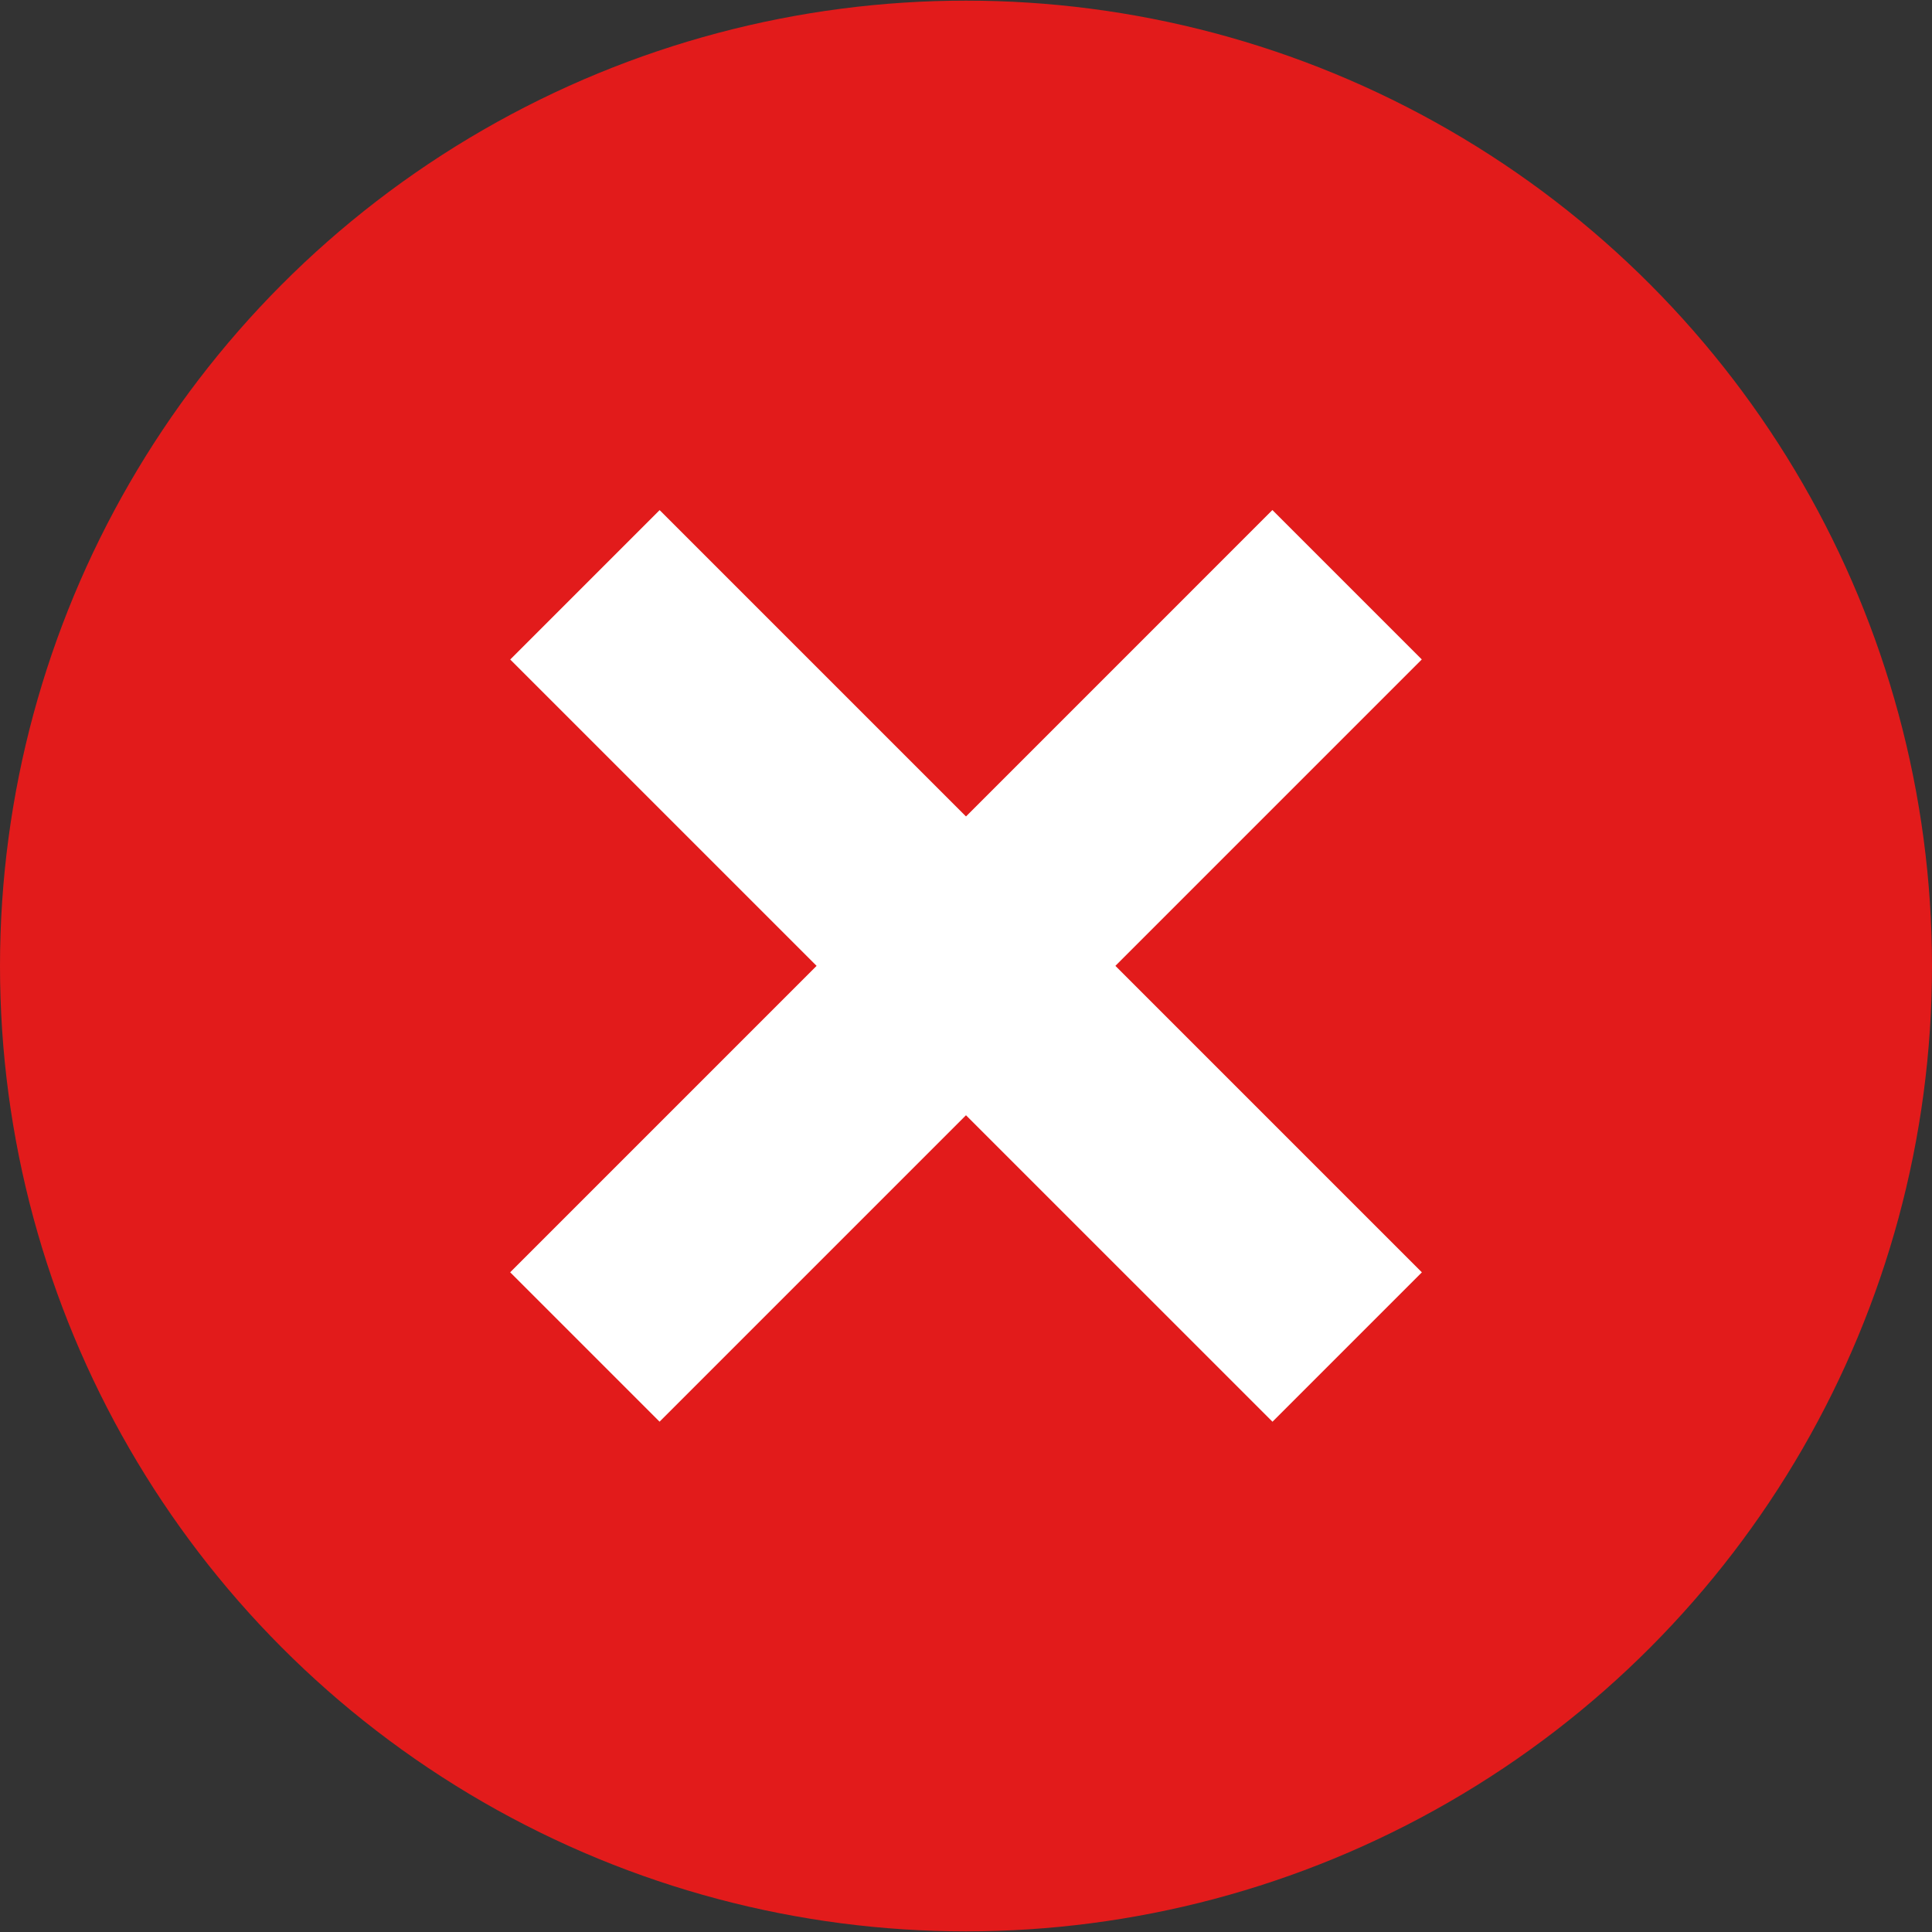 <?xml version="1.0" encoding="UTF-8"?> <svg xmlns="http://www.w3.org/2000/svg" xmlns:xlink="http://www.w3.org/1999/xlink" xmlns:svgjs="http://svgjs.com/svgjs" width="512" height="512" x="0" y="0" viewBox="0 0 512 512" style="enable-background:new 0 0 512 512" xml:space="preserve" class=""><rect x="0" y="0" width="512" height="512" fill="#333333" stroke="none"/> <g> <ellipse cx="256" cy="256" rx="256" ry="255.832" style="" fill="#e21b1b" data-original="#e21b1b" class=""></ellipse> <path d="M228.021 113.143h55.991v285.669h-55.991z" style="" transform="rotate(-45.001 256.015 255.982)" fill="#ffffff" data-original="#ffffff"></path> <path d="M113.164 227.968h285.669v55.991H113.164z" style="" transform="rotate(-45.001 255.997 255.968)" fill="#ffffff" data-original="#ffffff"></path> </g> </svg> 